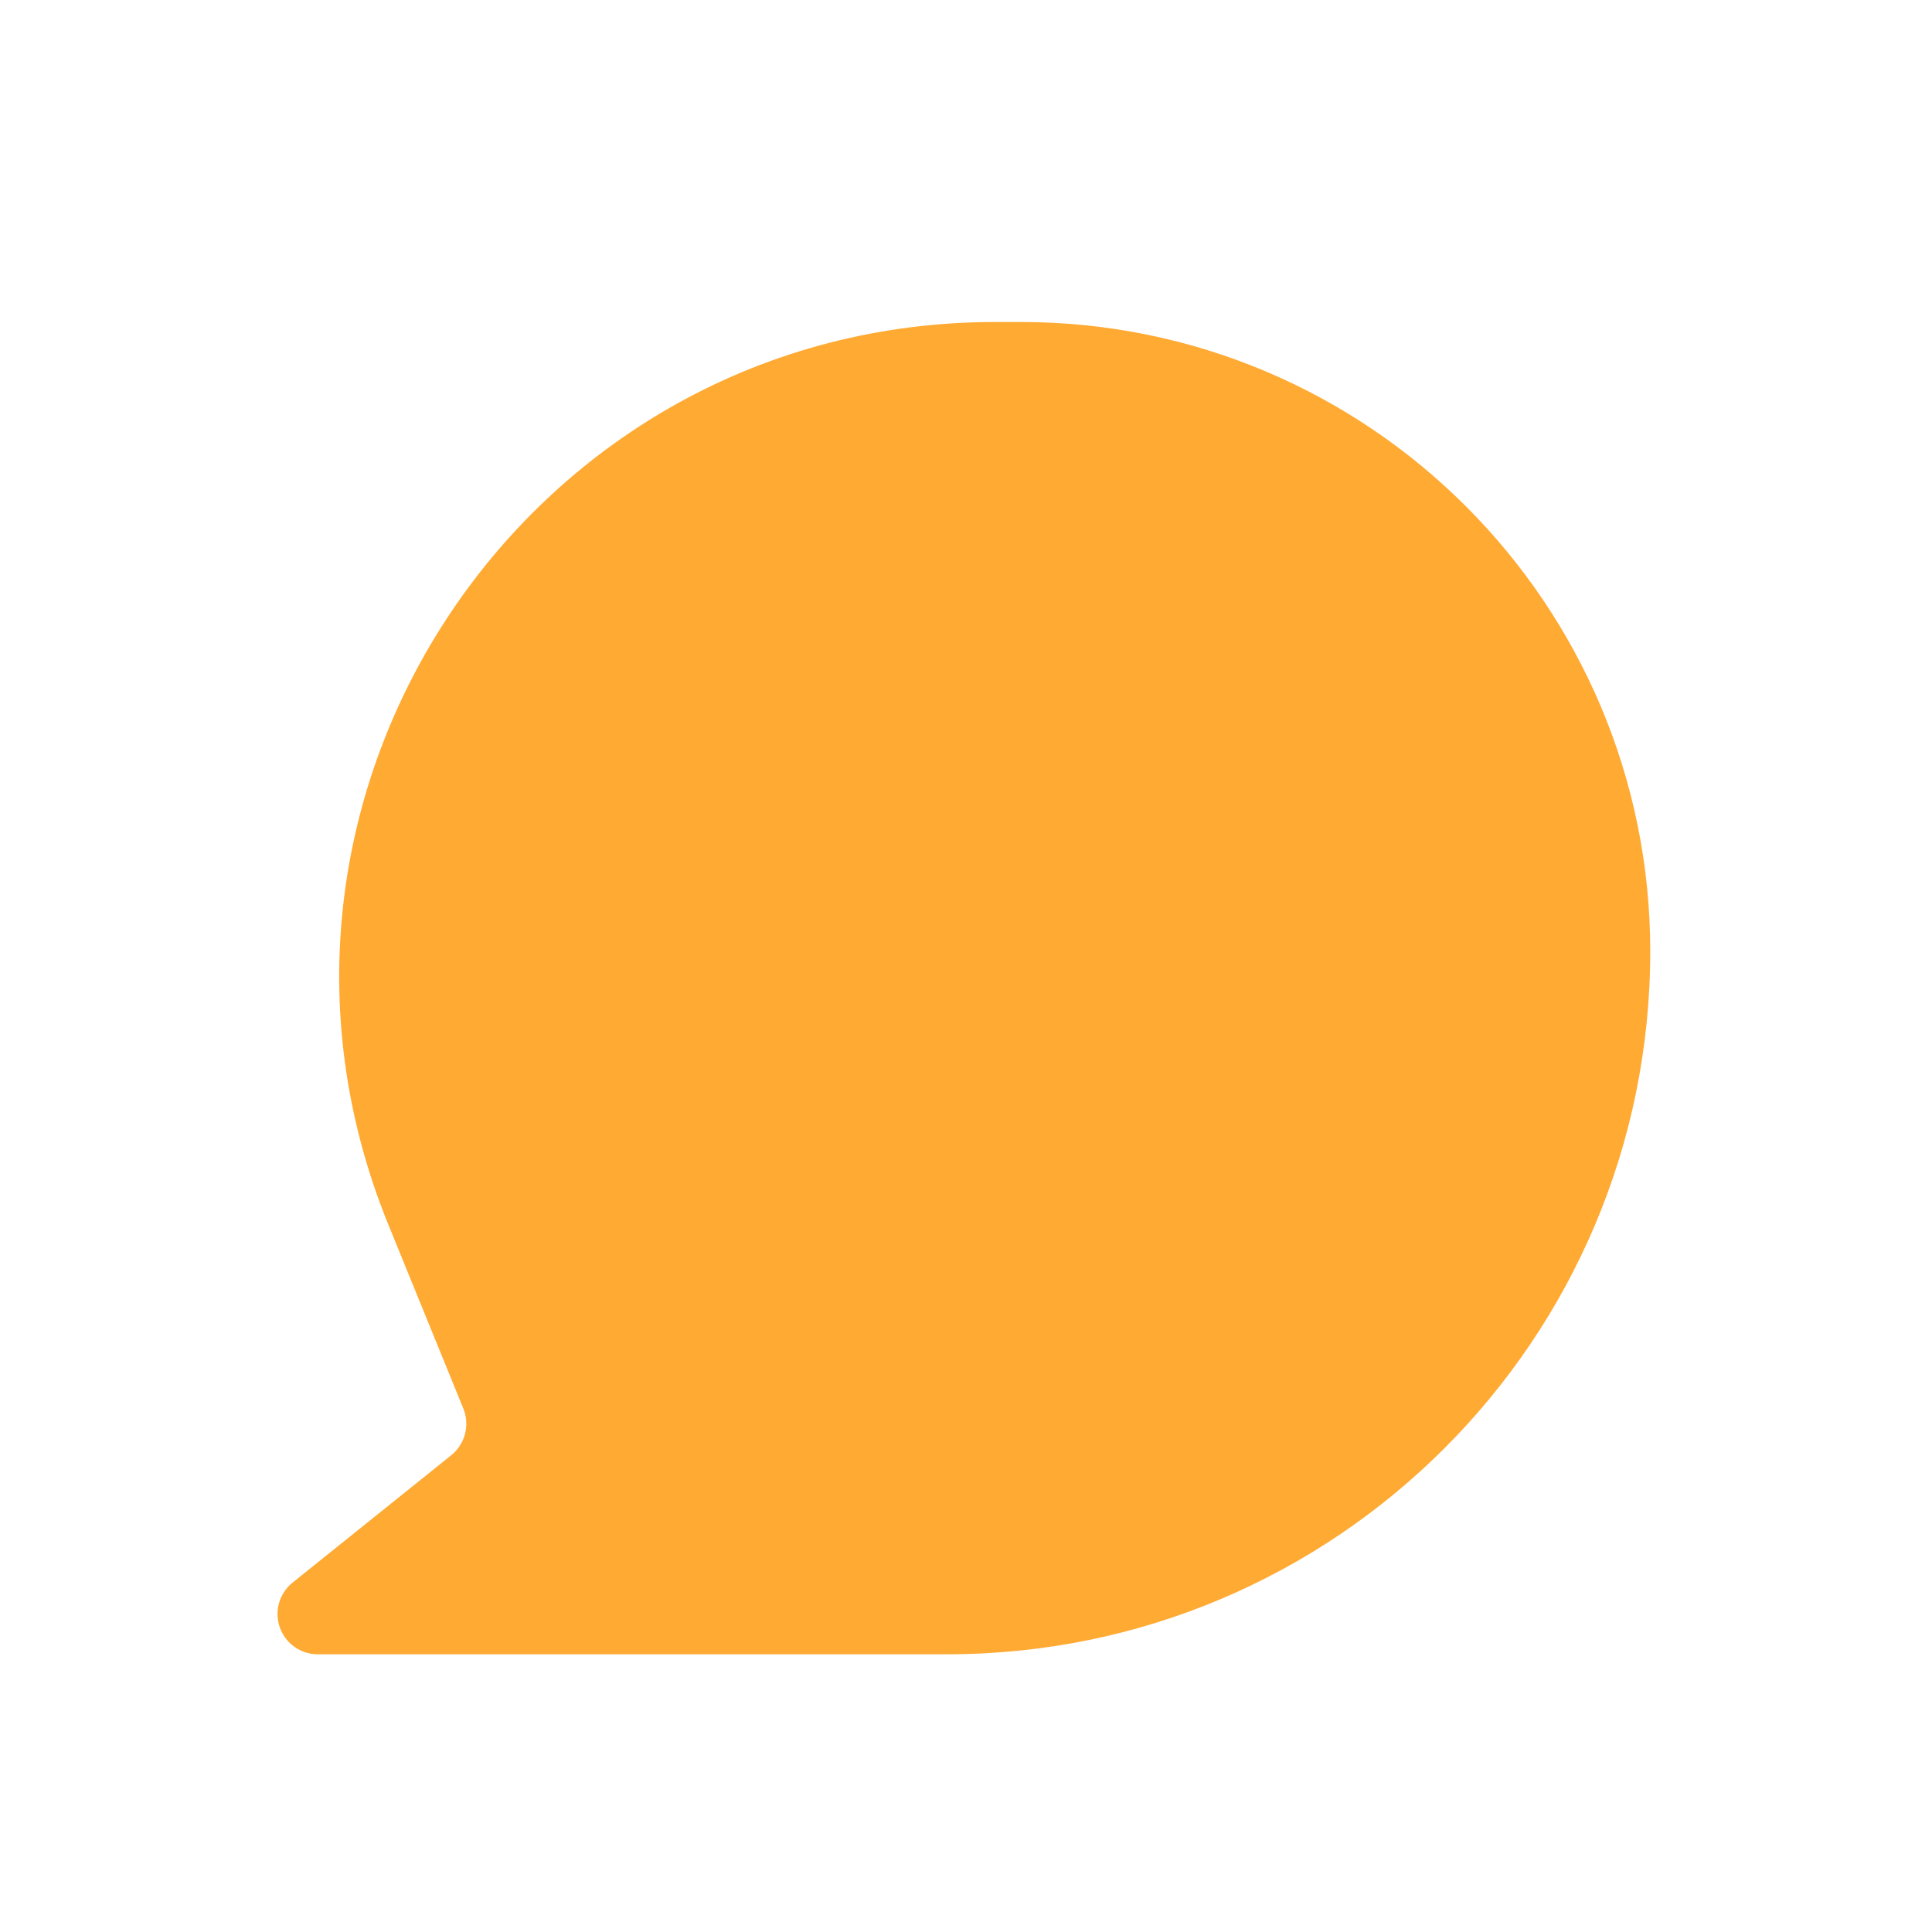 <svg width="24" height="24" viewBox="0 0 24 24" fill="none" xmlns="http://www.w3.org/2000/svg">
<path d="M12.361 4C6.581 4 2.643 9.857 4.823 15.21L5.756 17.498C5.839 17.703 5.778 17.938 5.606 18.077L3.634 19.66C3.469 19.793 3.405 20.016 3.476 20.216C3.546 20.416 3.735 20.55 3.947 20.55H11.768C16.59 20.55 20.5 16.64 20.5 11.818C20.5 7.5 17 4 12.682 4H12.361Z" fill="#FFAA33"/>
</svg>

